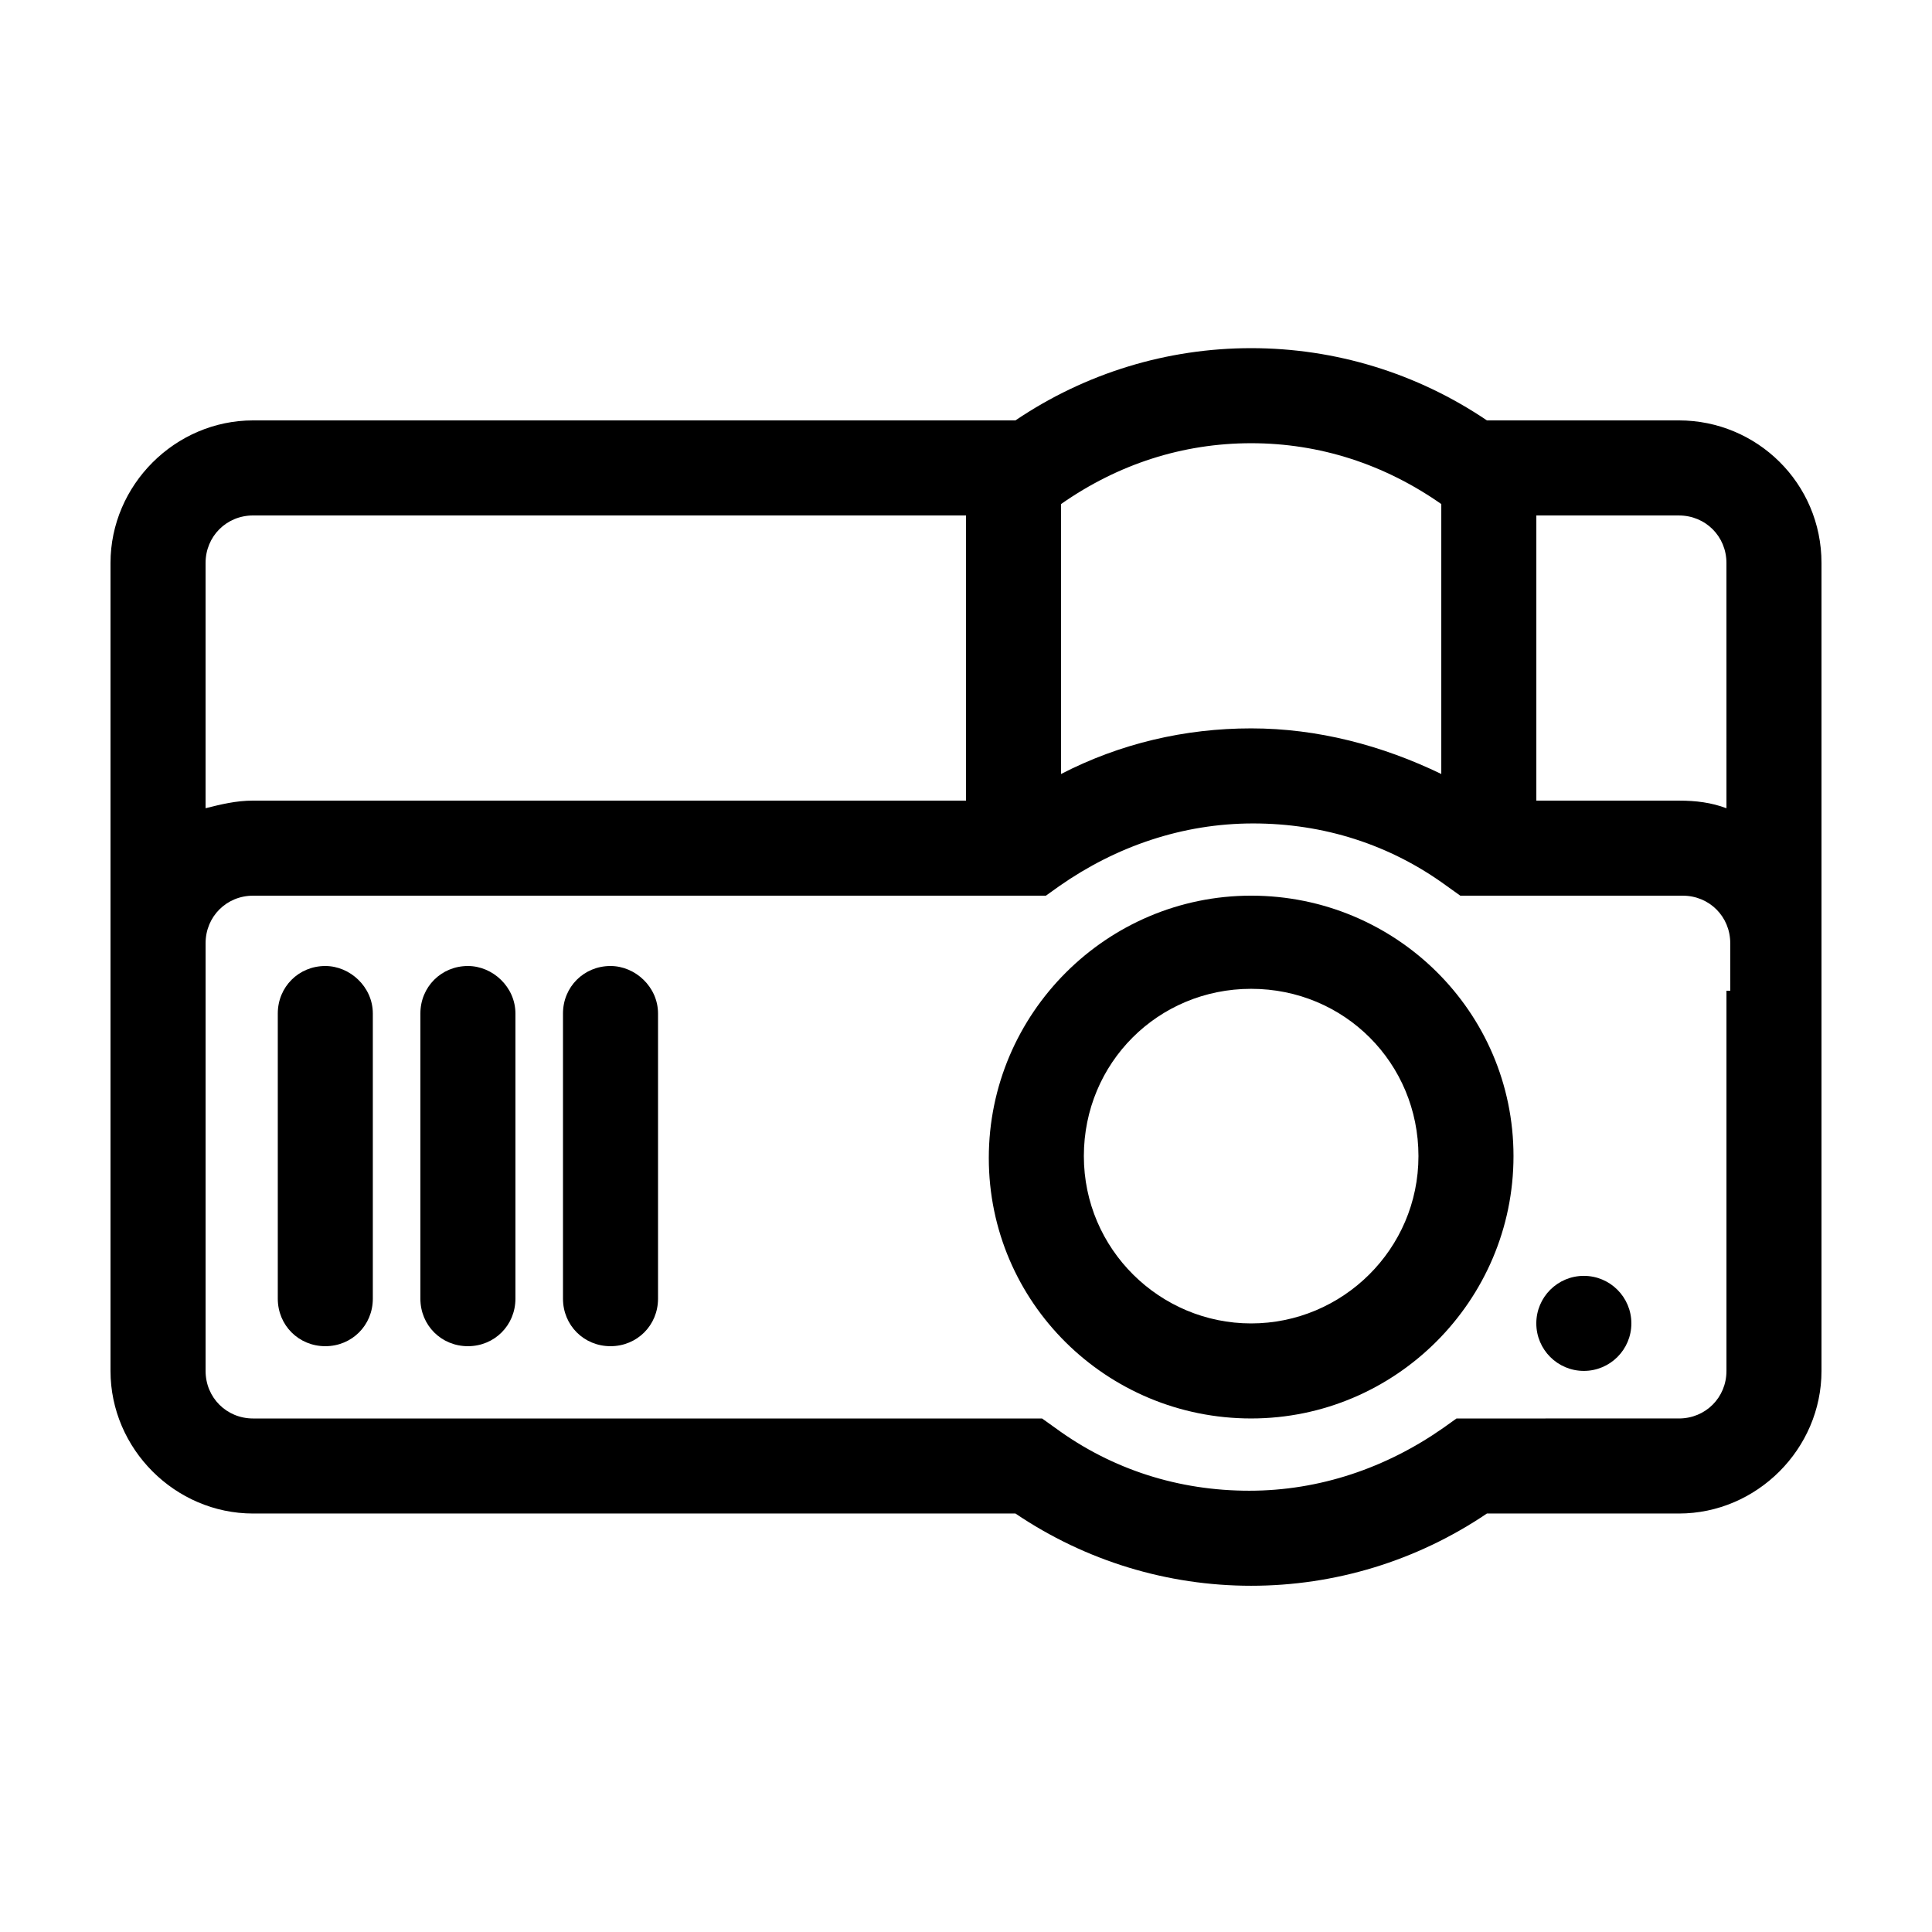 <?xml version="1.0" encoding="UTF-8"?>
<!-- The Best Svg Icon site in the world: iconSvg.co, Visit us! https://iconsvg.co -->
<svg fill="#000000" width="800px" height="800px" version="1.1" viewBox="144 144 512 512" xmlns="http://www.w3.org/2000/svg">
 <g>
  <path d="m588.93 255.41h-50.883c-18.641-12.594-40.305-19.145-62.473-19.145-22.168 0-43.832 6.551-62.473 19.145h-202.03c-20.656 0-37.785 17.129-37.785 37.785v214.12c0 20.656 17.129 37.785 37.785 37.785h202.03c18.641 12.594 40.305 19.145 62.473 19.145 22.168 0 43.832-6.551 62.473-19.145h50.883c20.656 0 37.785-17.129 37.785-37.785v-214.12c0-21.16-17.129-37.785-37.785-37.785zm-163.74 22.168c15.113-10.578 32.242-16.121 50.383-16.121 18.137 0 35.266 5.543 50.383 16.121v71.539c-15.617-7.559-32.746-12.09-50.383-12.09-17.633 0-34.762 4.031-50.383 12.09zm-226.71 15.617c0-7.055 5.543-12.594 12.594-12.594l188.93-0.004v75.57l-188.93 0.004c-4.535 0-8.566 1.008-12.594 2.016zm403.05 113.36v100.76c0 7.055-5.543 12.594-12.594 12.594l-58.949 0.004-3.527 2.519c-15.113 10.578-32.746 16.625-51.387 16.625s-36.273-5.543-51.387-16.625l-3.527-2.519h-209.08c-7.055 0-12.594-5.543-12.594-12.594v-113.36c0-7.055 5.543-12.594 12.594-12.594h210.09l3.527-2.519c15.113-10.578 32.746-16.625 51.387-16.625s36.273 5.543 51.387 16.625l3.527 2.519h58.945c7.055 0 12.594 5.543 12.594 12.594l0.004 12.59zm0-48.363c-4.031-1.512-8.062-2.016-12.594-2.016h-37.789v-75.57h37.785c7.055 0 12.594 5.543 12.594 12.594z"/>
  <path d="m475.57 381.36c-38.289 0-69.527 31.234-69.527 69.527 0 38.285 31.238 69.02 69.527 69.02 38.289 0 69.523-31.238 69.523-69.527 0-38.289-31.234-69.02-69.523-69.02zm0 113.36c-24.184 0-44.336-19.648-44.336-44.336s19.648-44.336 44.336-44.336 44.336 19.648 44.336 44.336-20.152 44.336-44.336 44.336z"/>
  <path d="m230.21 400c-7.055 0-12.594 5.543-12.594 12.594v75.57c0 7.055 5.543 12.594 12.594 12.594 7.055 0 12.594-5.543 12.594-12.594v-75.57c0-7.055-6.043-12.594-12.594-12.594z"/>
  <path d="m268 400c-7.055 0-12.594 5.543-12.594 12.594v75.57c0 7.055 5.543 12.594 12.594 12.594 7.055 0 12.594-5.543 12.594-12.594v-75.57c0-7.055-6.043-12.594-12.594-12.594z"/>
  <path d="m305.79 400c-7.055 0-12.594 5.543-12.594 12.594v75.57c0 7.055 5.543 12.594 12.594 12.594 7.055 0 12.594-5.543 12.594-12.594v-75.57c0.004-7.055-6.043-12.594-12.594-12.594z"/>
  <path d="m576.33 494.71c0 6.957-5.641 12.594-12.594 12.594-6.957 0-12.598-5.637-12.598-12.594 0-6.957 5.641-12.594 12.598-12.594 6.953 0 12.594 5.637 12.594 12.594"/>
 </g>
</svg>